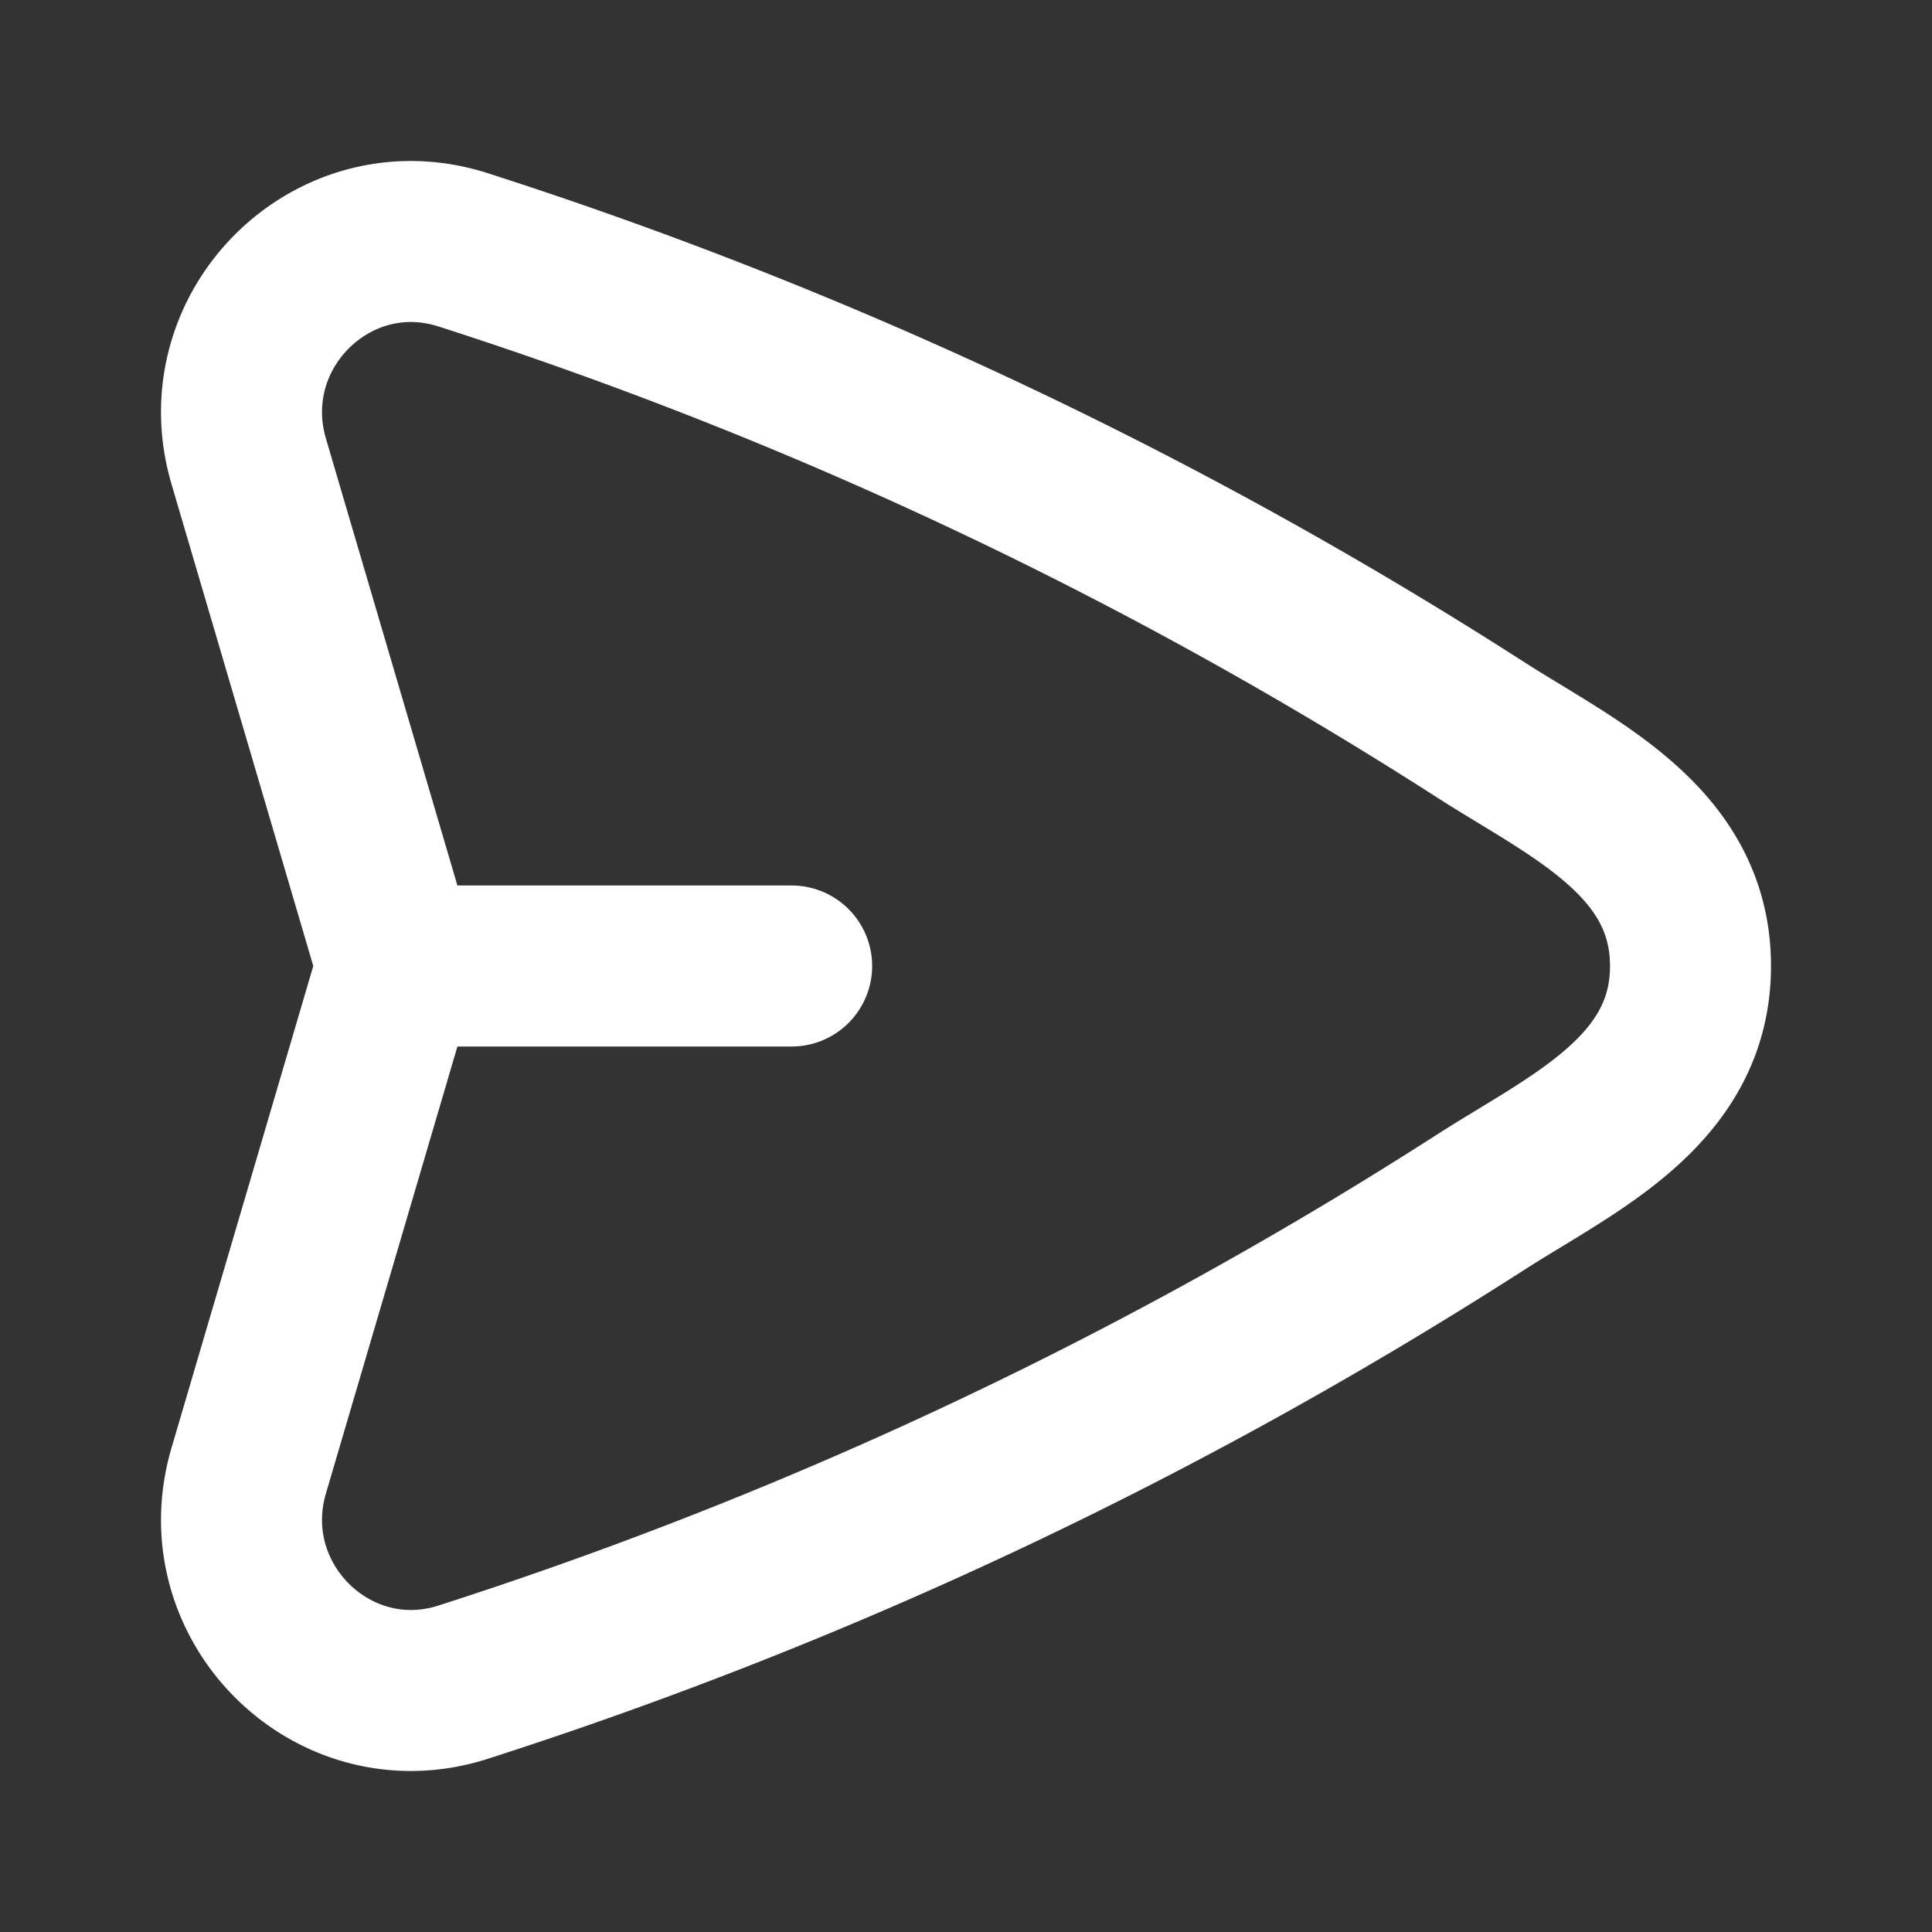 <svg xmlns="http://www.w3.org/2000/svg" width="24" height="24" fill="none"><rect width="100%" height="100%" fill="#333333" stroke="none"/><path stroke="white" stroke-linecap="round" stroke-linejoin="round" stroke-width="2" d="M4.934 12 3.09 5.732c-.481-1.635 1.05-3.147 2.665-2.628a53.872 53.872 0 0 1 12.64 5.963C19.525 9.793 21 10.442 21 12c0 1.558-1.474 2.207-2.605 2.933a53.87 53.87 0 0 1-12.64 5.963c-1.614.519-3.146-.993-2.665-2.628L4.934 12Zm0 0h4.9"></path></svg>